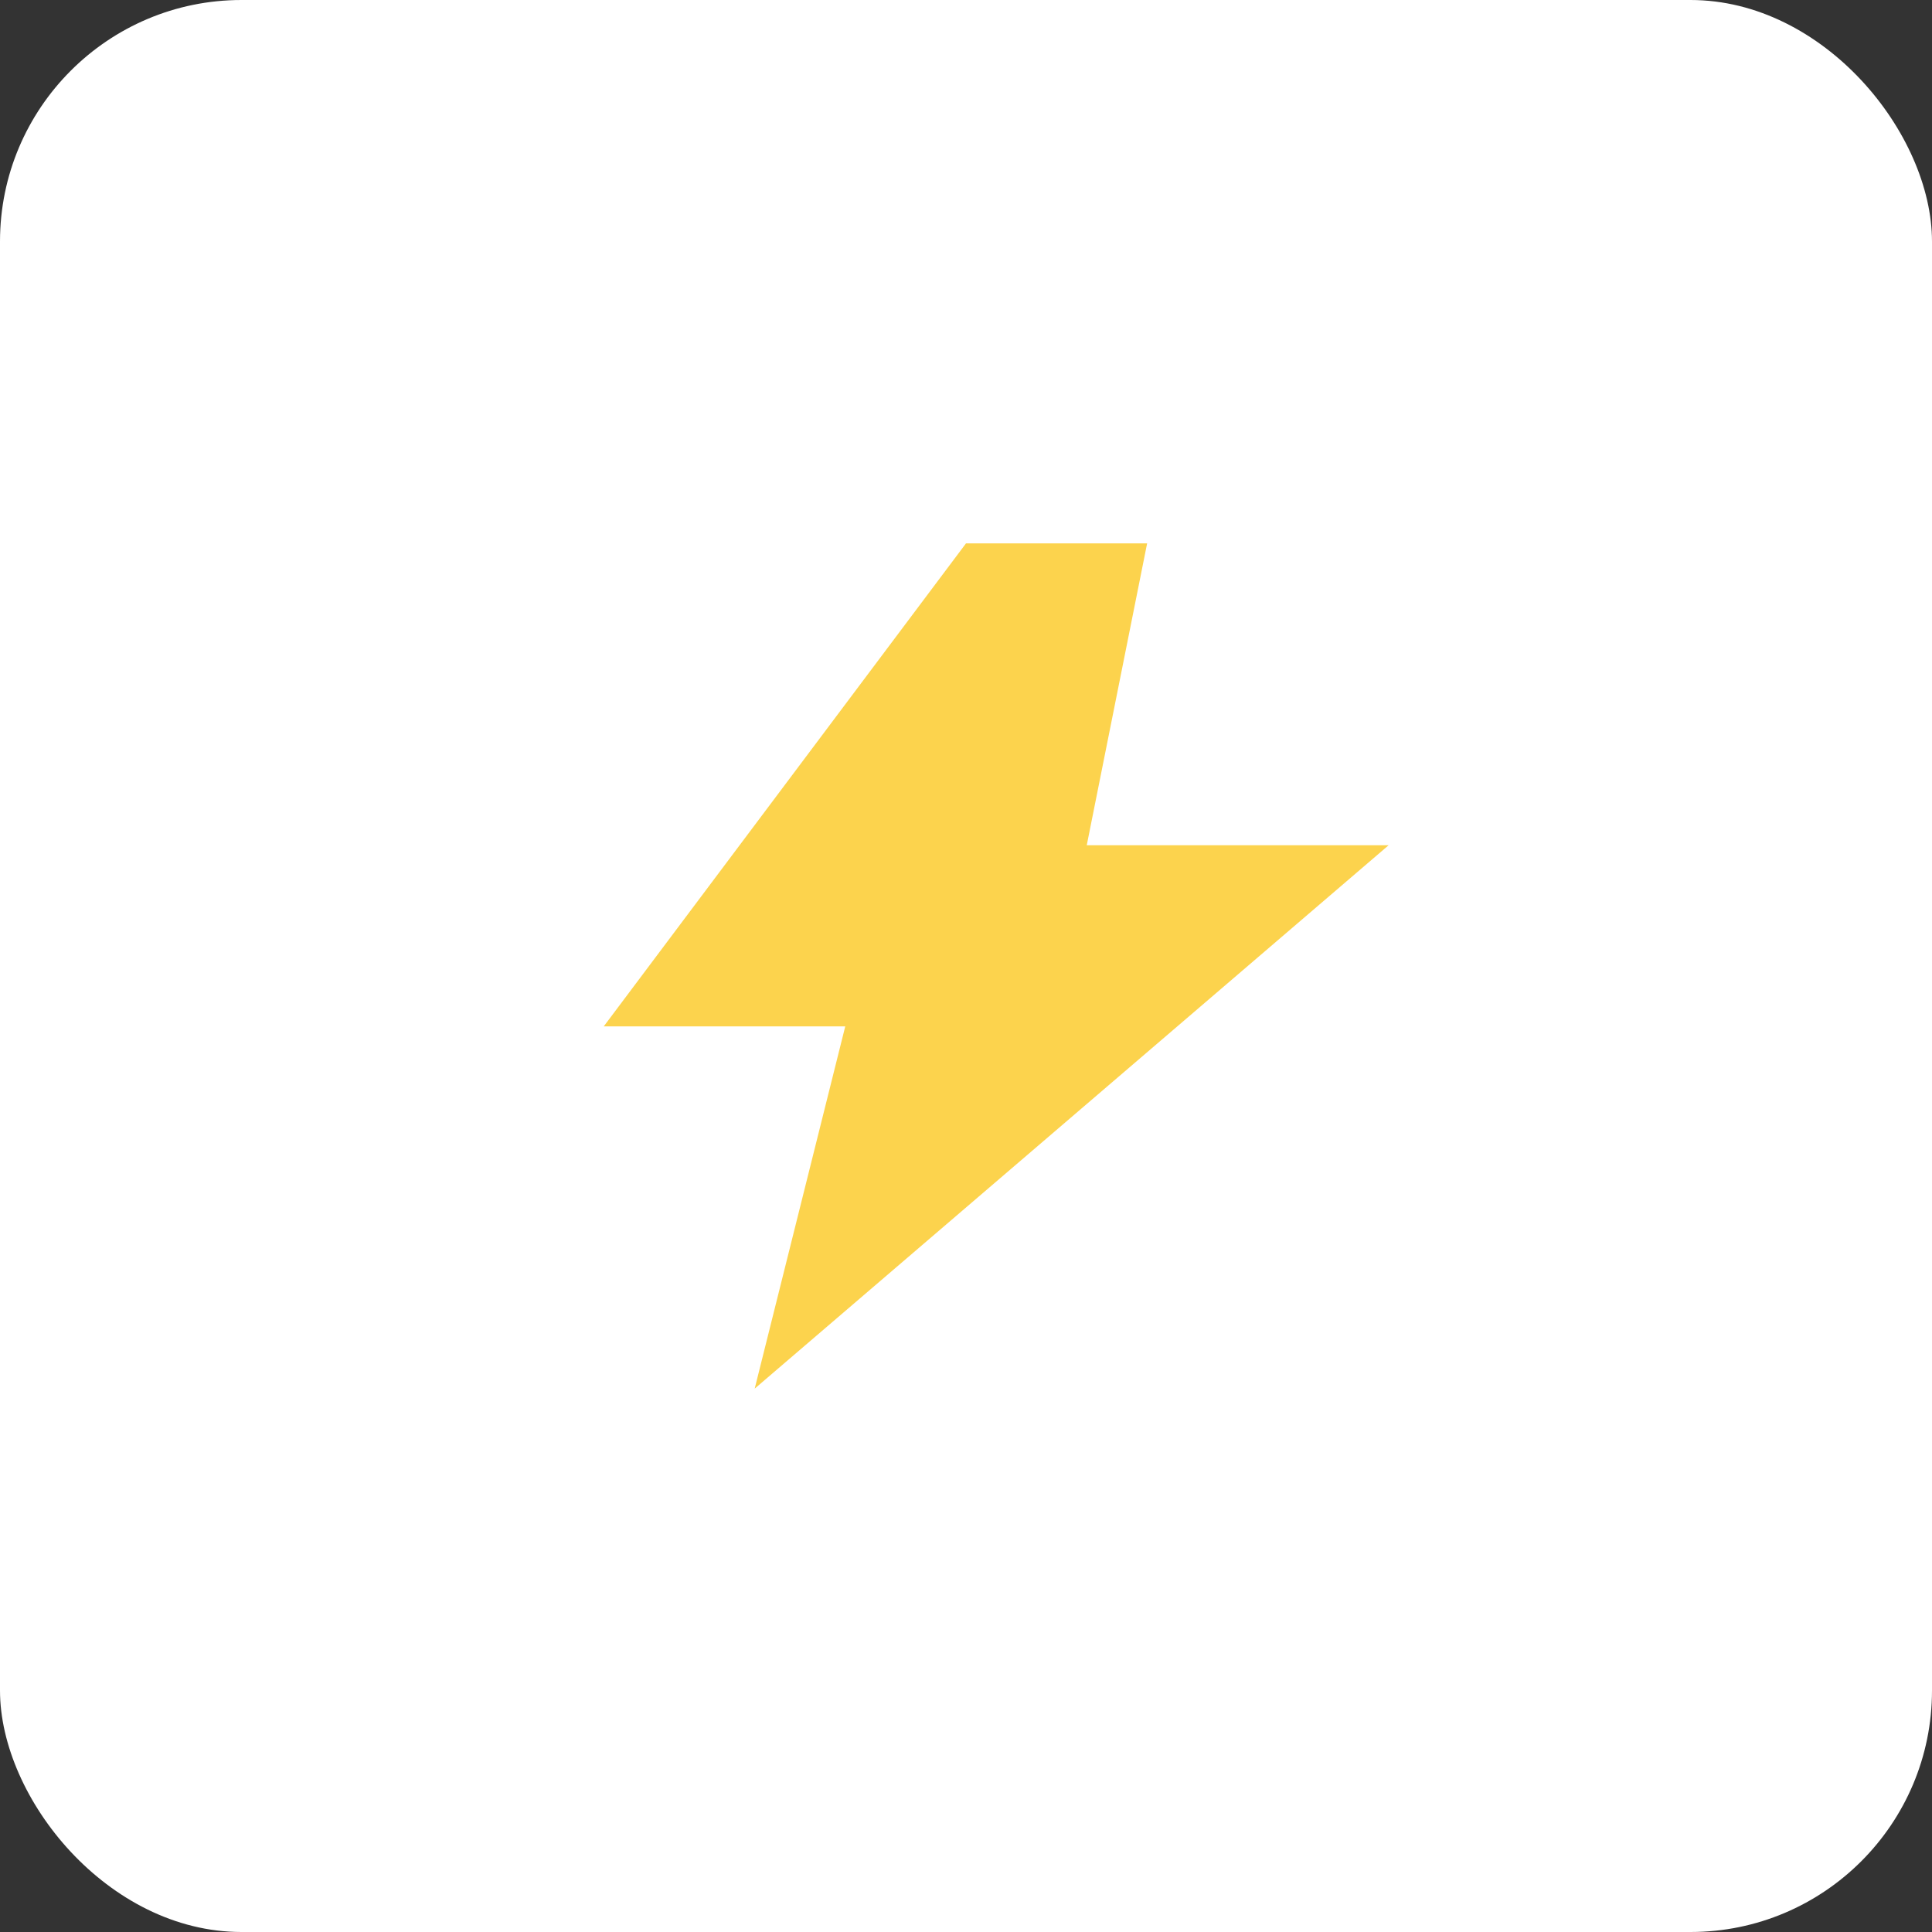 <svg xmlns="http://www.w3.org/2000/svg" viewBox="0 0 512 512" width="512" height="512">
  <rect x="0" y="0" width="512" height="512" fill="#333333" stroke="none"/>
  <rect width="512" height="512" fill="#ffffff" rx="64"/>
  <g transform="translate(128, 128)">
    <polygon points="128,16 32,144 96,144 72,240 240,96 160,96 176,16" fill="#fcd34d"/>
  </g>
</svg>